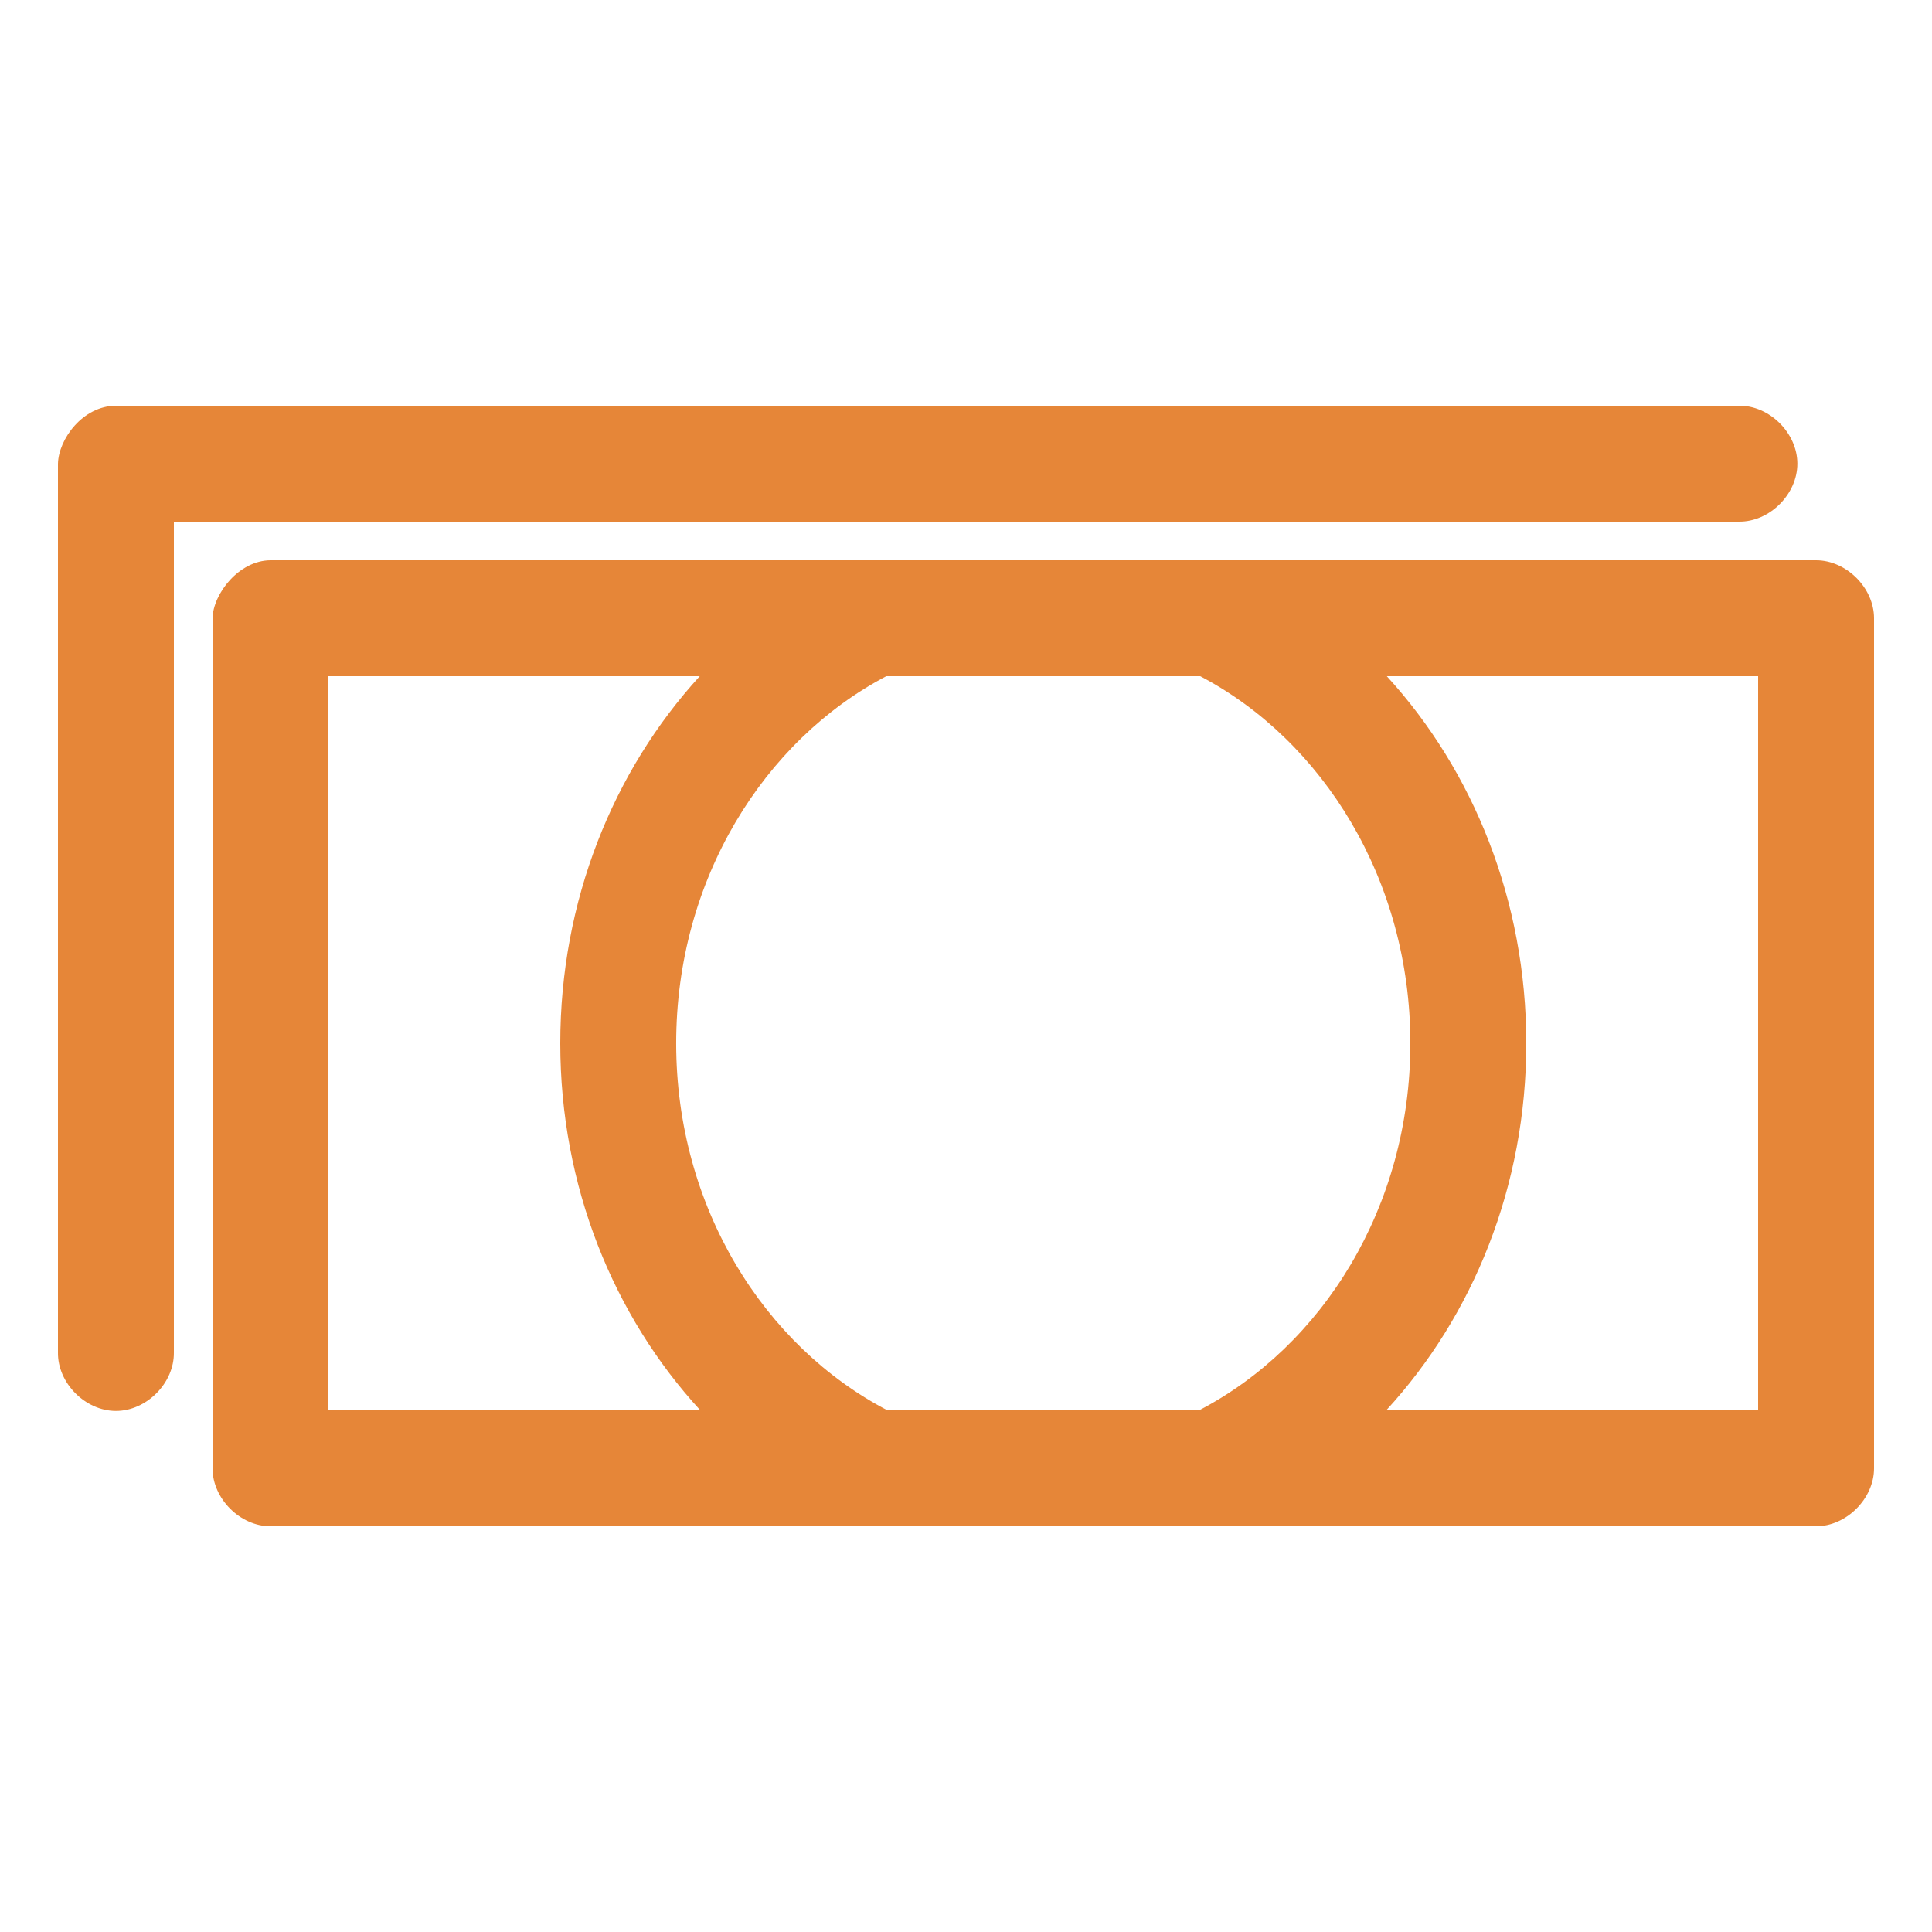 <?xml version="1.0" encoding="UTF-8"?>
<svg fill="#E68638" width="100pt" height="100pt" version="1.1" viewBox="0 0 100 100" xmlns="http://www.w3.org/2000/svg">
 <path d="m6 21c-1.723 0.012-2.969 1.734-3 3v46c-0.023 1.586 1.414 3.031 3 3.031s3.023-1.445 3-3.031v-43h81c1.586 0.023 3.031-1.414 3.031-3s-1.445-3.023-3.031-3zm8 8c-1.641 0.012-2.969 1.734-3 3v44c0 1.57 1.43 3 3 3h80c1.57 0 3-1.43 3-3v-44c0-1.57-1.43-3-3-3zm3 6h19.219c-4.488 4.906-7.219 11.637-7.219 19 0 7.379 2.746 14.102 7.25 19h-19.25zm28.875 0h16.25c6.336 3.328 10.875 10.535 10.875 19 0 8.492-4.57 15.688-10.938 19h-16.125c-6.367-3.312-10.938-10.508-10.938-19 0-8.465 4.539-15.672 10.875-19zm25.906 0h19.219v38h-19.25c4.504-4.898 7.25-11.621 7.25-19 0-7.363-2.731-14.094-7.219-19z"/>
</svg>

